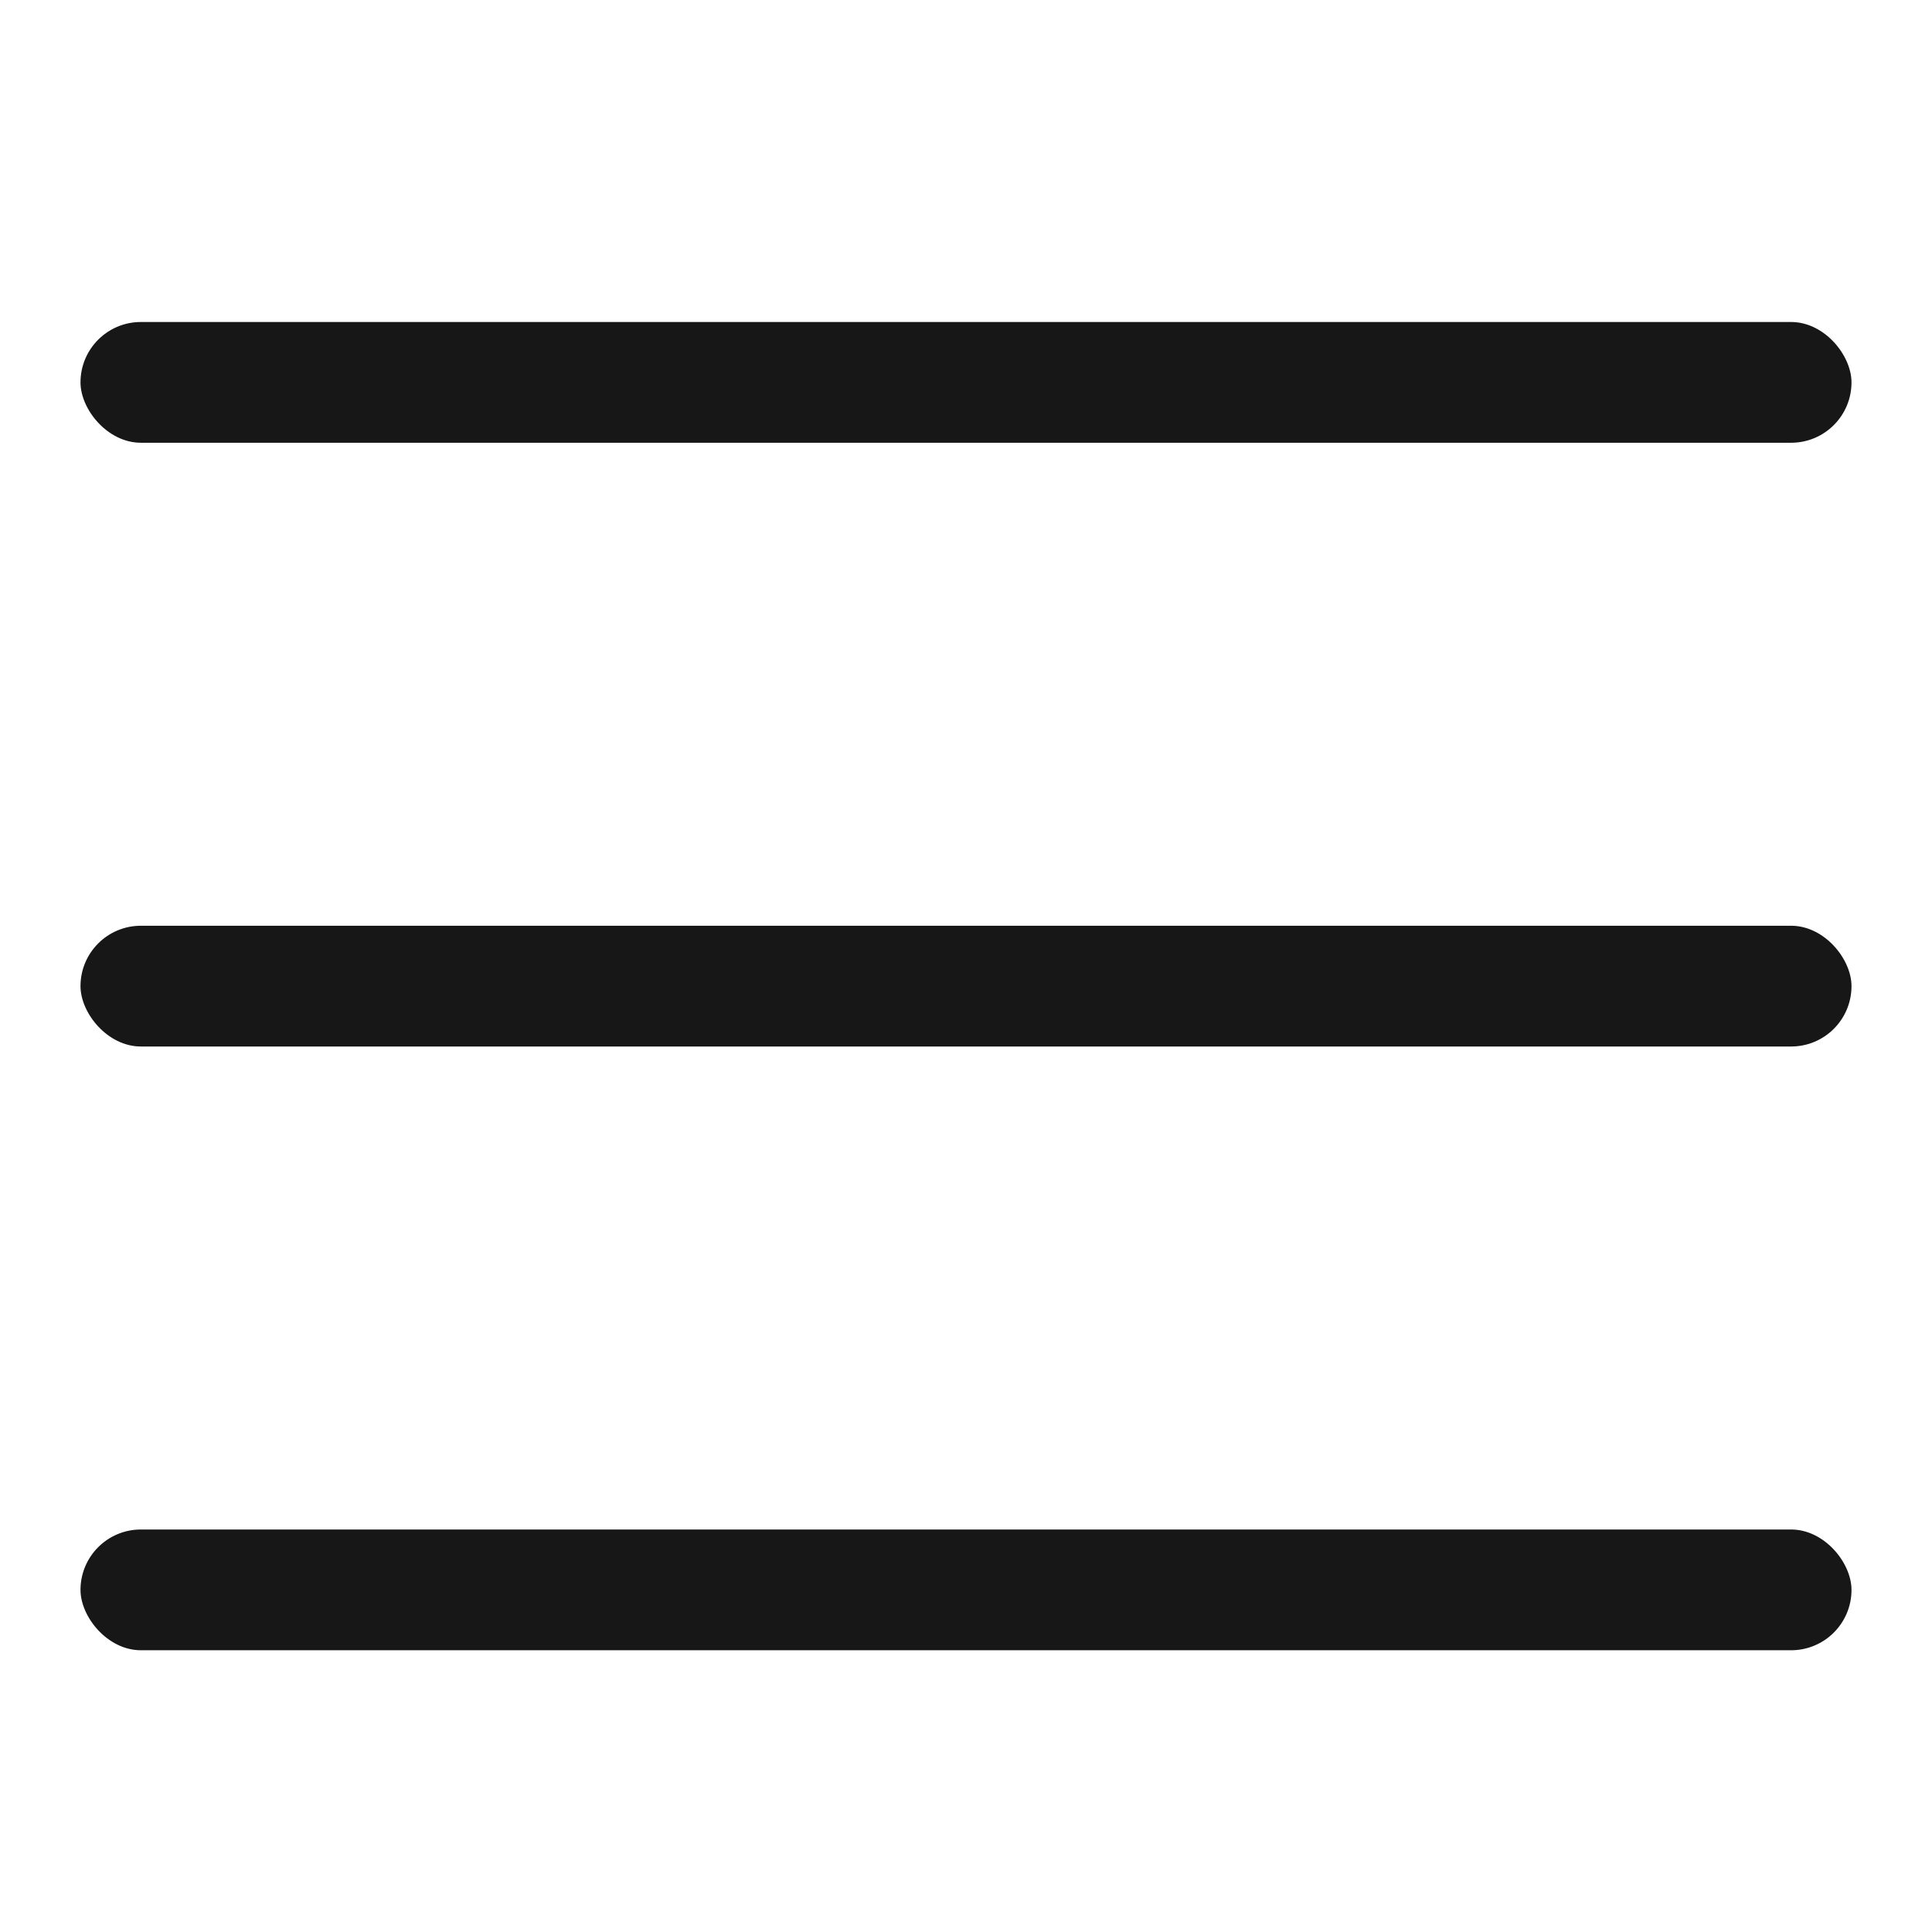 <svg width="24" height="24" viewBox="0 0 24 24" fill="none" xmlns="http://www.w3.org/2000/svg">
<rect x="1" y="4" width="22" height="1.5" rx="0.75" fill="#171717"/>
<rect x="1" y="11.5" width="22" height="1.5" rx="0.75" fill="#171717"/>
<rect x="1" y="19" width="22" height="1.5" rx="0.75" fill="#171717"/>
</svg>
